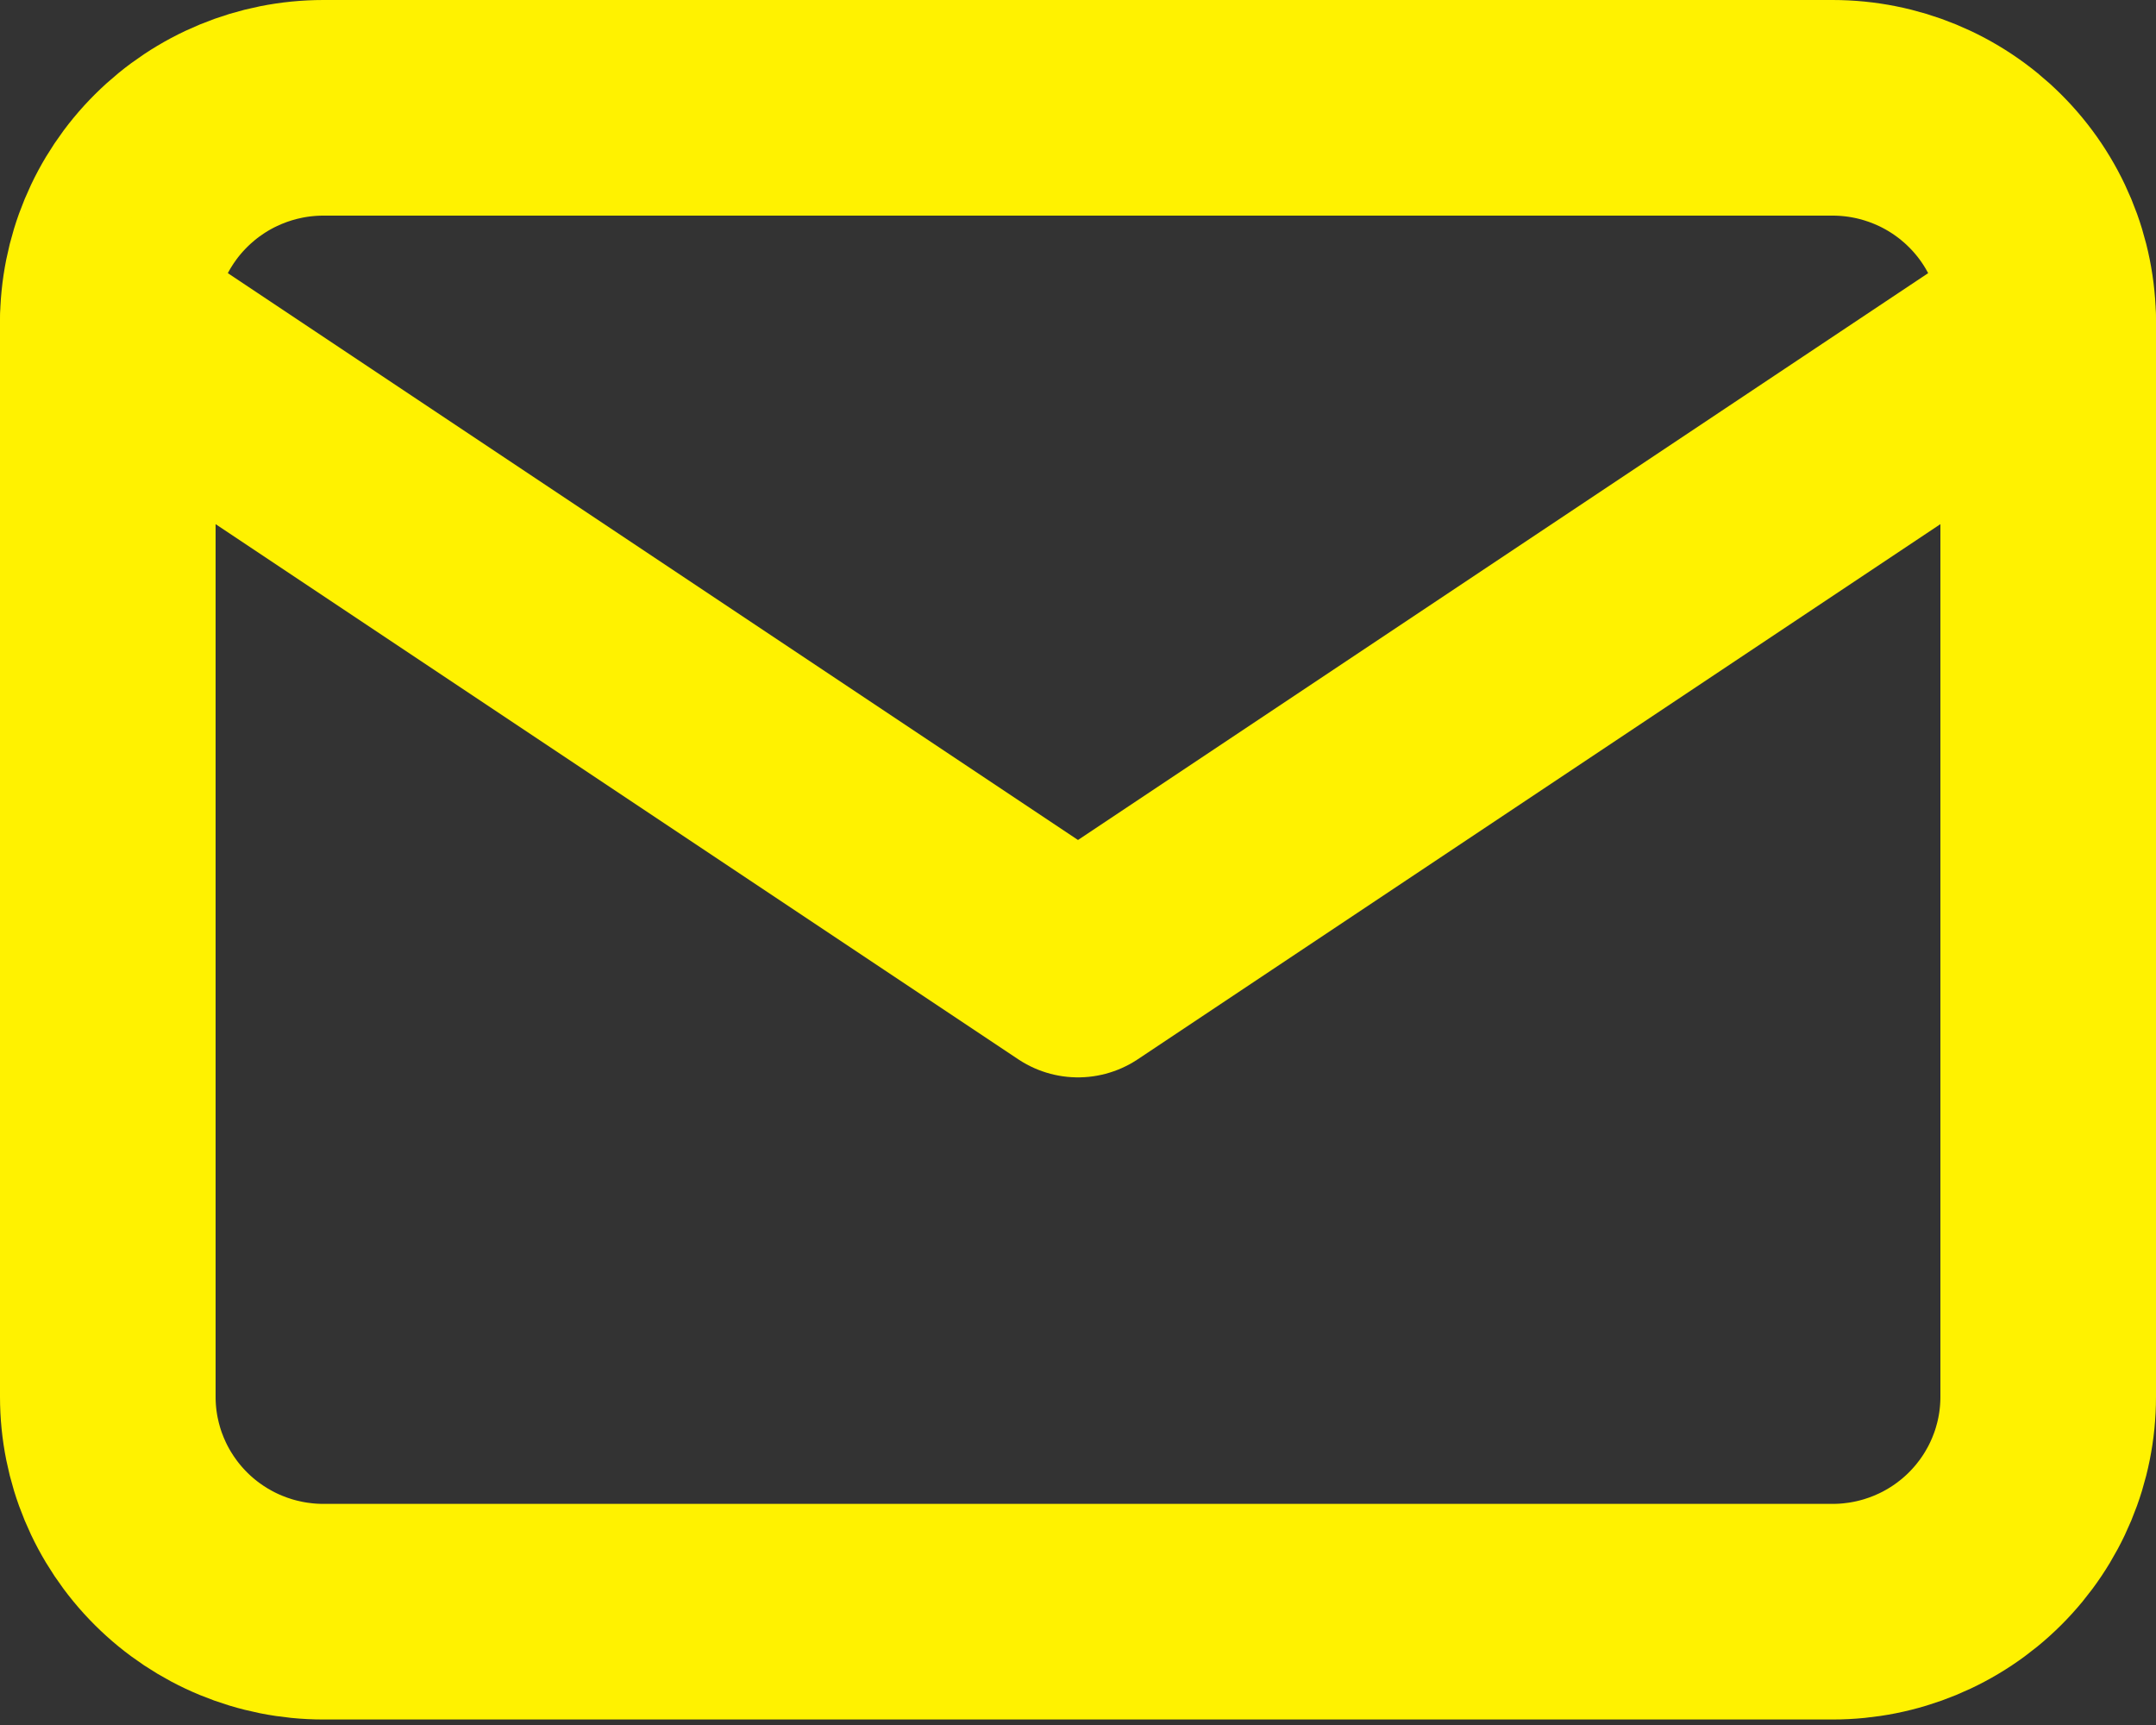<svg width="20" height="16" viewBox="0 0 20 16" fill="none" xmlns="http://www.w3.org/2000/svg">
<rect x="0" y="0" width="20" height="16" fill="#333333" stroke="none"/>
<path d="M1 2.993C1 2.464 1.211 1.957 1.586 1.584C1.961 1.21 2.47 1 3 1H17C17.53 1 18.039 1.21 18.414 1.584C18.789 1.957 19 2.464 19 2.993V12.956C19 13.485 18.789 13.991 18.414 14.365C18.039 14.739 17.53 14.949 17 14.949H3C2.47 14.949 1.961 14.739 1.586 14.365C1.211 13.991 1 13.485 1 12.956V2.993Z" stroke="#FFF200" stroke-width="2" stroke-linecap="round" stroke-linejoin="round"/>
<path d="M1 2.993L10 8.993L19 2.993" stroke="#FFF200" stroke-width="2" stroke-linecap="round" stroke-linejoin="round"/>
</svg>
